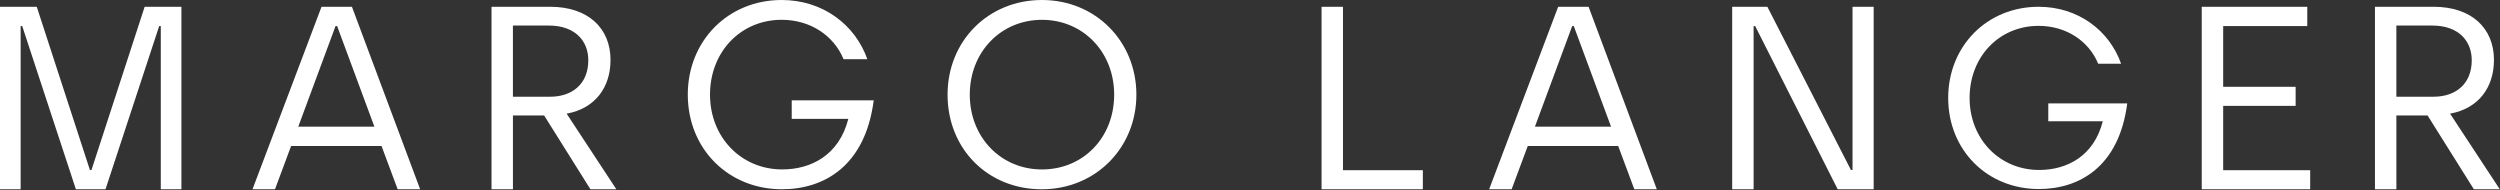 <?xml version="1.0" encoding="UTF-8"?> <svg xmlns="http://www.w3.org/2000/svg" width="1221" height="93" viewBox="0 0 1221 93" fill="none"><rect x="0" y="0" width="1221" height="93" fill="#333333" stroke="none"/><g clip-path="url(#clip0_2003_90)"><path d="M951.5 47.82C951.5 22.56 970.41 3.31 995.65 3.31C1015.05 3.31 1030.23 14.96 1035.95 31.14H1024.76C1020.16 19.98 1009.09 12.63 995.66 12.63C976.38 12.63 961.95 27.71 961.95 47.82C961.95 67.93 976.63 83.01 995.91 83.01C1009.34 83.01 1022.65 76.39 1027 59.22H1000.38V50.51H1038.94C1034.96 81.41 1015.56 92.32 995.78 92.32C970.53 92.32 951.5 73.32 951.5 47.81V47.82Z" fill="white"></path><path d="M790.331 71.3H746.161L738.281 92.44H727.301L761.011 3.31H775.861L809.181 92.44H798.201L790.321 71.3H790.331ZM786.841 61.88L768.631 12.73H767.861L749.651 61.88H786.851H786.841Z" fill="white"></path><path d="M1159.93 3.31H1188.6C1207.07 3.31 1218.05 13.75 1218.05 29.28C1218.05 42.52 1210.69 52.96 1196.61 55.51L1220.89 92.43H1208.23L1185.63 56.4H1170.39V92.43H1159.93V3.31ZM1188.6 47.24C1199.19 47.24 1207.2 41.13 1207.2 29.41C1207.2 19.99 1200.74 12.48 1187.95 12.48H1170.38V47.24H1188.59H1188.6Z" fill="white"></path><path d="M0 3.31H17.95L43.91 83.02H44.68L70.65 3.31H88.6V92.44H78.53V12.73H77.75L51.53 92.44H37.06L10.85 12.73H10.08V92.44H0V3.31Z" fill="white"></path><path d="M186.35 71.3H142.18L134.3 92.44H123.32L157.03 3.31H171.88L205.2 92.44H194.22L186.34 71.3H186.35ZM182.86 61.88L164.65 12.73H163.88L145.67 61.88H182.87H182.86Z" fill="white"></path><path d="M240.059 3.31H268.729C287.199 3.31 298.179 13.75 298.179 29.28C298.179 42.52 290.819 52.96 276.739 55.51L301.019 92.43H288.359L265.759 56.4H250.519V92.43H240.059V3.31ZM268.729 47.24C279.319 47.24 287.329 41.13 287.329 29.41C287.329 19.99 280.869 12.48 268.079 12.48H250.509V47.24H268.719H268.729Z" fill="white"></path><path d="M335.91 46.22C335.91 19.99 355.54 0 381.76 0C401.91 0 417.67 12.1 423.61 28.9H411.99C407.21 17.31 395.72 9.67 381.77 9.67C361.75 9.67 346.77 25.33 346.77 46.21C346.77 67.09 362.01 82.75 382.03 82.75C395.98 82.75 409.8 75.87 414.32 58.05H386.68V49.01H426.72C422.59 81.1 402.44 92.43 381.9 92.43C355.68 92.43 335.92 72.69 335.92 46.21L335.91 46.22Z" fill="white"></path><path d="M462.789 46.22C462.789 19.99 482.679 0 508.899 0C535.119 0 555.009 20.24 555.009 46.22C555.009 72.2 535.119 92.44 508.769 92.44C482.419 92.44 462.789 72.7 462.789 46.22ZM544.159 46.22C544.159 25.34 528.919 9.68 508.899 9.68C488.879 9.68 473.639 25.34 473.639 46.22C473.639 67.1 488.879 82.76 508.899 82.76C528.919 82.76 544.159 67.35 544.159 46.22Z" fill="white"></path><path d="M645.449 3.31H655.909V83.14H694.919V92.43H645.449V3.31Z" fill="white"></path><path d="M1075.33 3.31H1126.87V12.73H1085.8V42.4H1121.19V51.69H1085.8V83.14H1128.29V92.43H1075.33V3.31Z" fill="white"></path><path d="M846 3.31H863.18L904 83.02H904.77V3.31H915.1V92.44H897.53L857.23 12.73H856.46V92.44H846V3.31Z" fill="white"></path></g><defs><clipPath id="clip0_2003_90"><rect width="1220.89" height="92.44" fill="white"></rect></clipPath></defs></svg> 